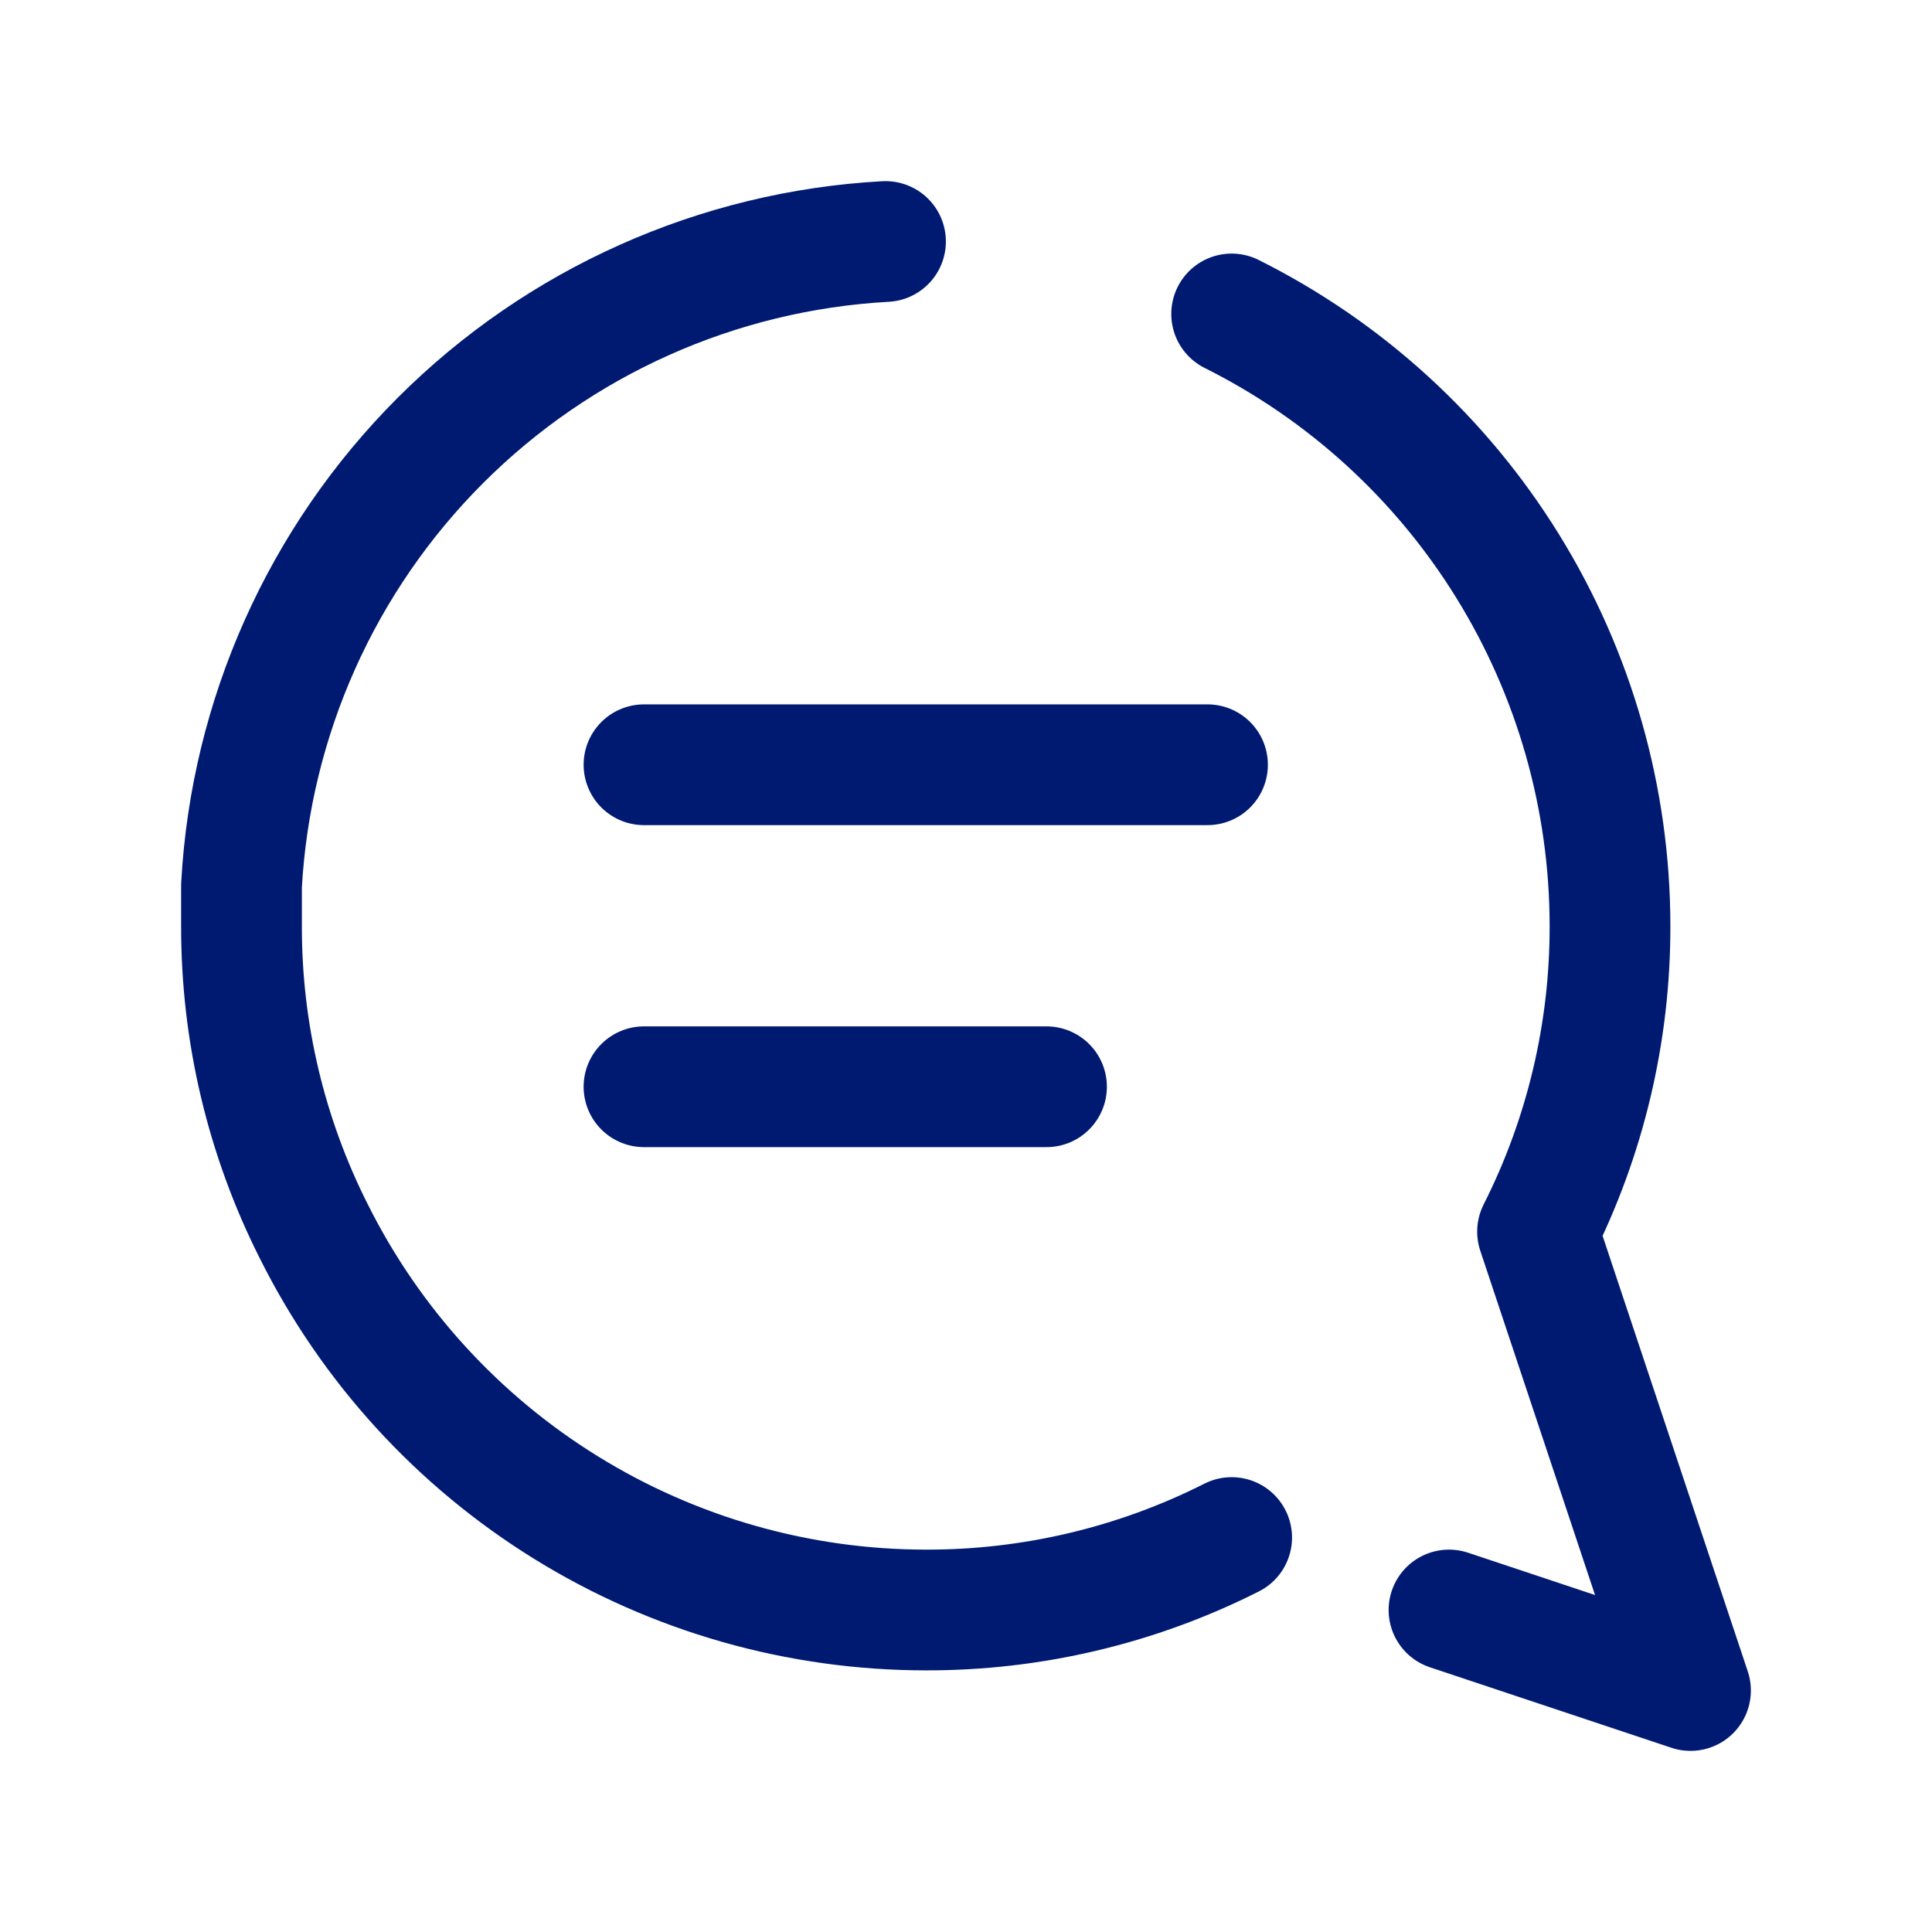 <?xml version="1.0" encoding="utf-8"?><!-- Uploaded to: SVG Repo, www.svgrepo.com, Generator: SVG Repo Mixer Tools -->
<svg width="800px" height="800px" viewBox="0 0 24 24" fill="none" xmlns="http://www.w3.org/2000/svg">
<path d="M15.3 19.1C14.122 19.695 12.82 20.003 11.5 20C9.922 19.999 8.375 19.559 7.033 18.729C5.69 17.899 4.606 16.712 3.9 15.3C3.305 14.122 2.997 12.82 3 11.5V11C3.115 8.916 3.995 6.947 5.471 5.471C6.947 3.995 8.916 3.115 11 3M15.3 3.9C16.712 4.606 17.899 5.69 18.729 7.033C19.559 8.375 19.999 9.922 20 11.5C20.003 12.82 19.695 14.122 19.1 15.3L21 21L18 20M8 9.5H15M8 13.5H13" stroke="#001A72" stroke-width="1.5" stroke-linecap="round" stroke-linejoin="round"/>
</svg>